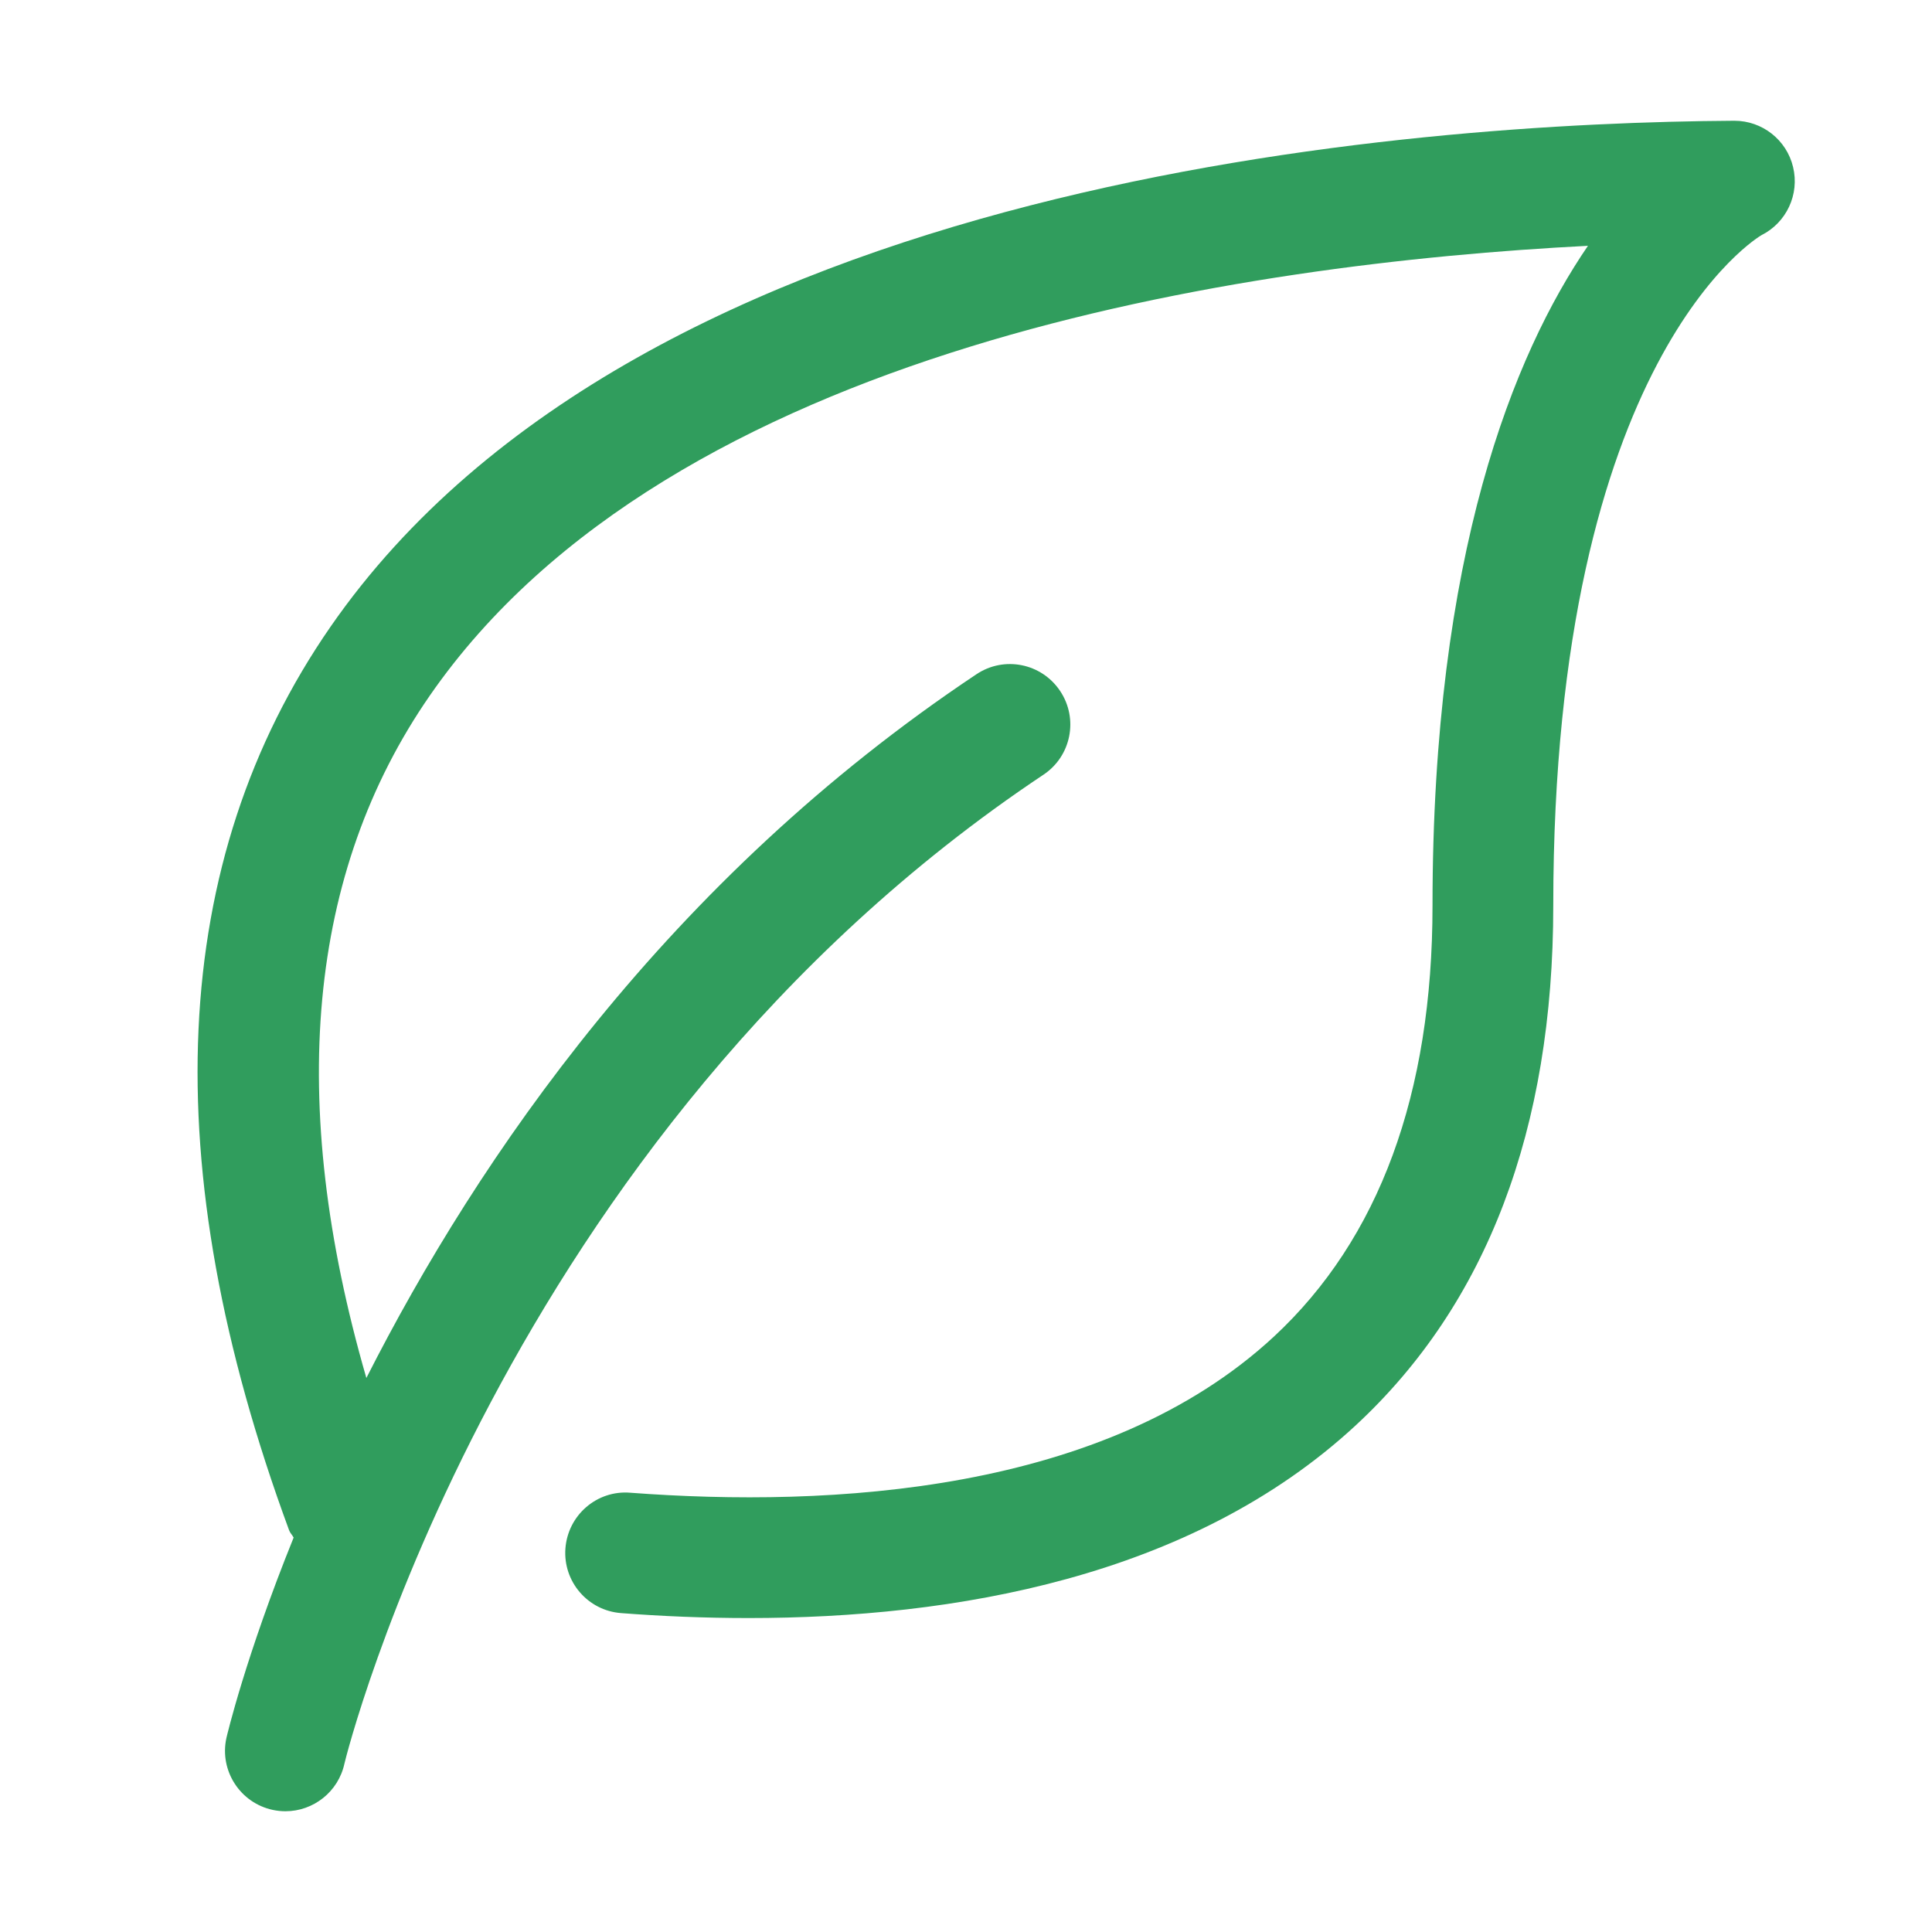 <svg width="62" height="62" viewBox="0 0 62 62" fill="none" xmlns="http://www.w3.org/2000/svg">
<g clip-path="url(#clip0_4346_9018)">
<path d="M57.542 5.361C57.335 4.489 56.552 3.875 55.659 3.875C55.655 3.875 55.651 3.875 55.647 3.875C45.443 3.939 20.627 5.65 10.608 20.111C5.404 27.625 4.957 37.38 9.277 49.106C9.31 49.197 9.378 49.259 9.423 49.342C7.878 53.165 7.28 55.709 7.264 55.781C7.039 56.827 7.708 57.858 8.754 58.082C8.89 58.111 9.025 58.125 9.161 58.125C10.054 58.125 10.858 57.503 11.054 56.594C11.095 56.397 16.031 36.497 33.484 24.862C34.376 24.269 34.616 23.066 34.021 22.175C33.426 21.283 32.225 21.041 31.334 21.638C21.437 28.235 15.342 37.154 11.757 44.221C9.192 35.352 9.864 27.991 13.796 22.318C21.532 11.15 39.882 8.457 50.959 7.888C48.575 11.377 45.971 17.775 45.971 29.062C45.971 35.108 44.257 39.761 40.878 42.896C35.461 47.916 26.66 48.387 20.224 47.903C19.155 47.816 18.227 48.622 18.145 49.689C18.064 50.755 18.864 51.685 19.93 51.766C21.218 51.865 22.594 51.925 24.023 51.925C30.576 51.925 38.22 50.64 43.511 45.737C47.715 41.84 49.846 36.231 49.846 29.064C49.846 11.435 56.492 7.566 56.525 7.548C57.331 7.144 57.754 6.237 57.542 5.361Z" fill="#309D5D"/>
</g>
<defs>
<clipPath id="clip0_4346_9018">
<rect width="62" height="62" fill="white"/>
</clipPath>
</defs>
</svg>
